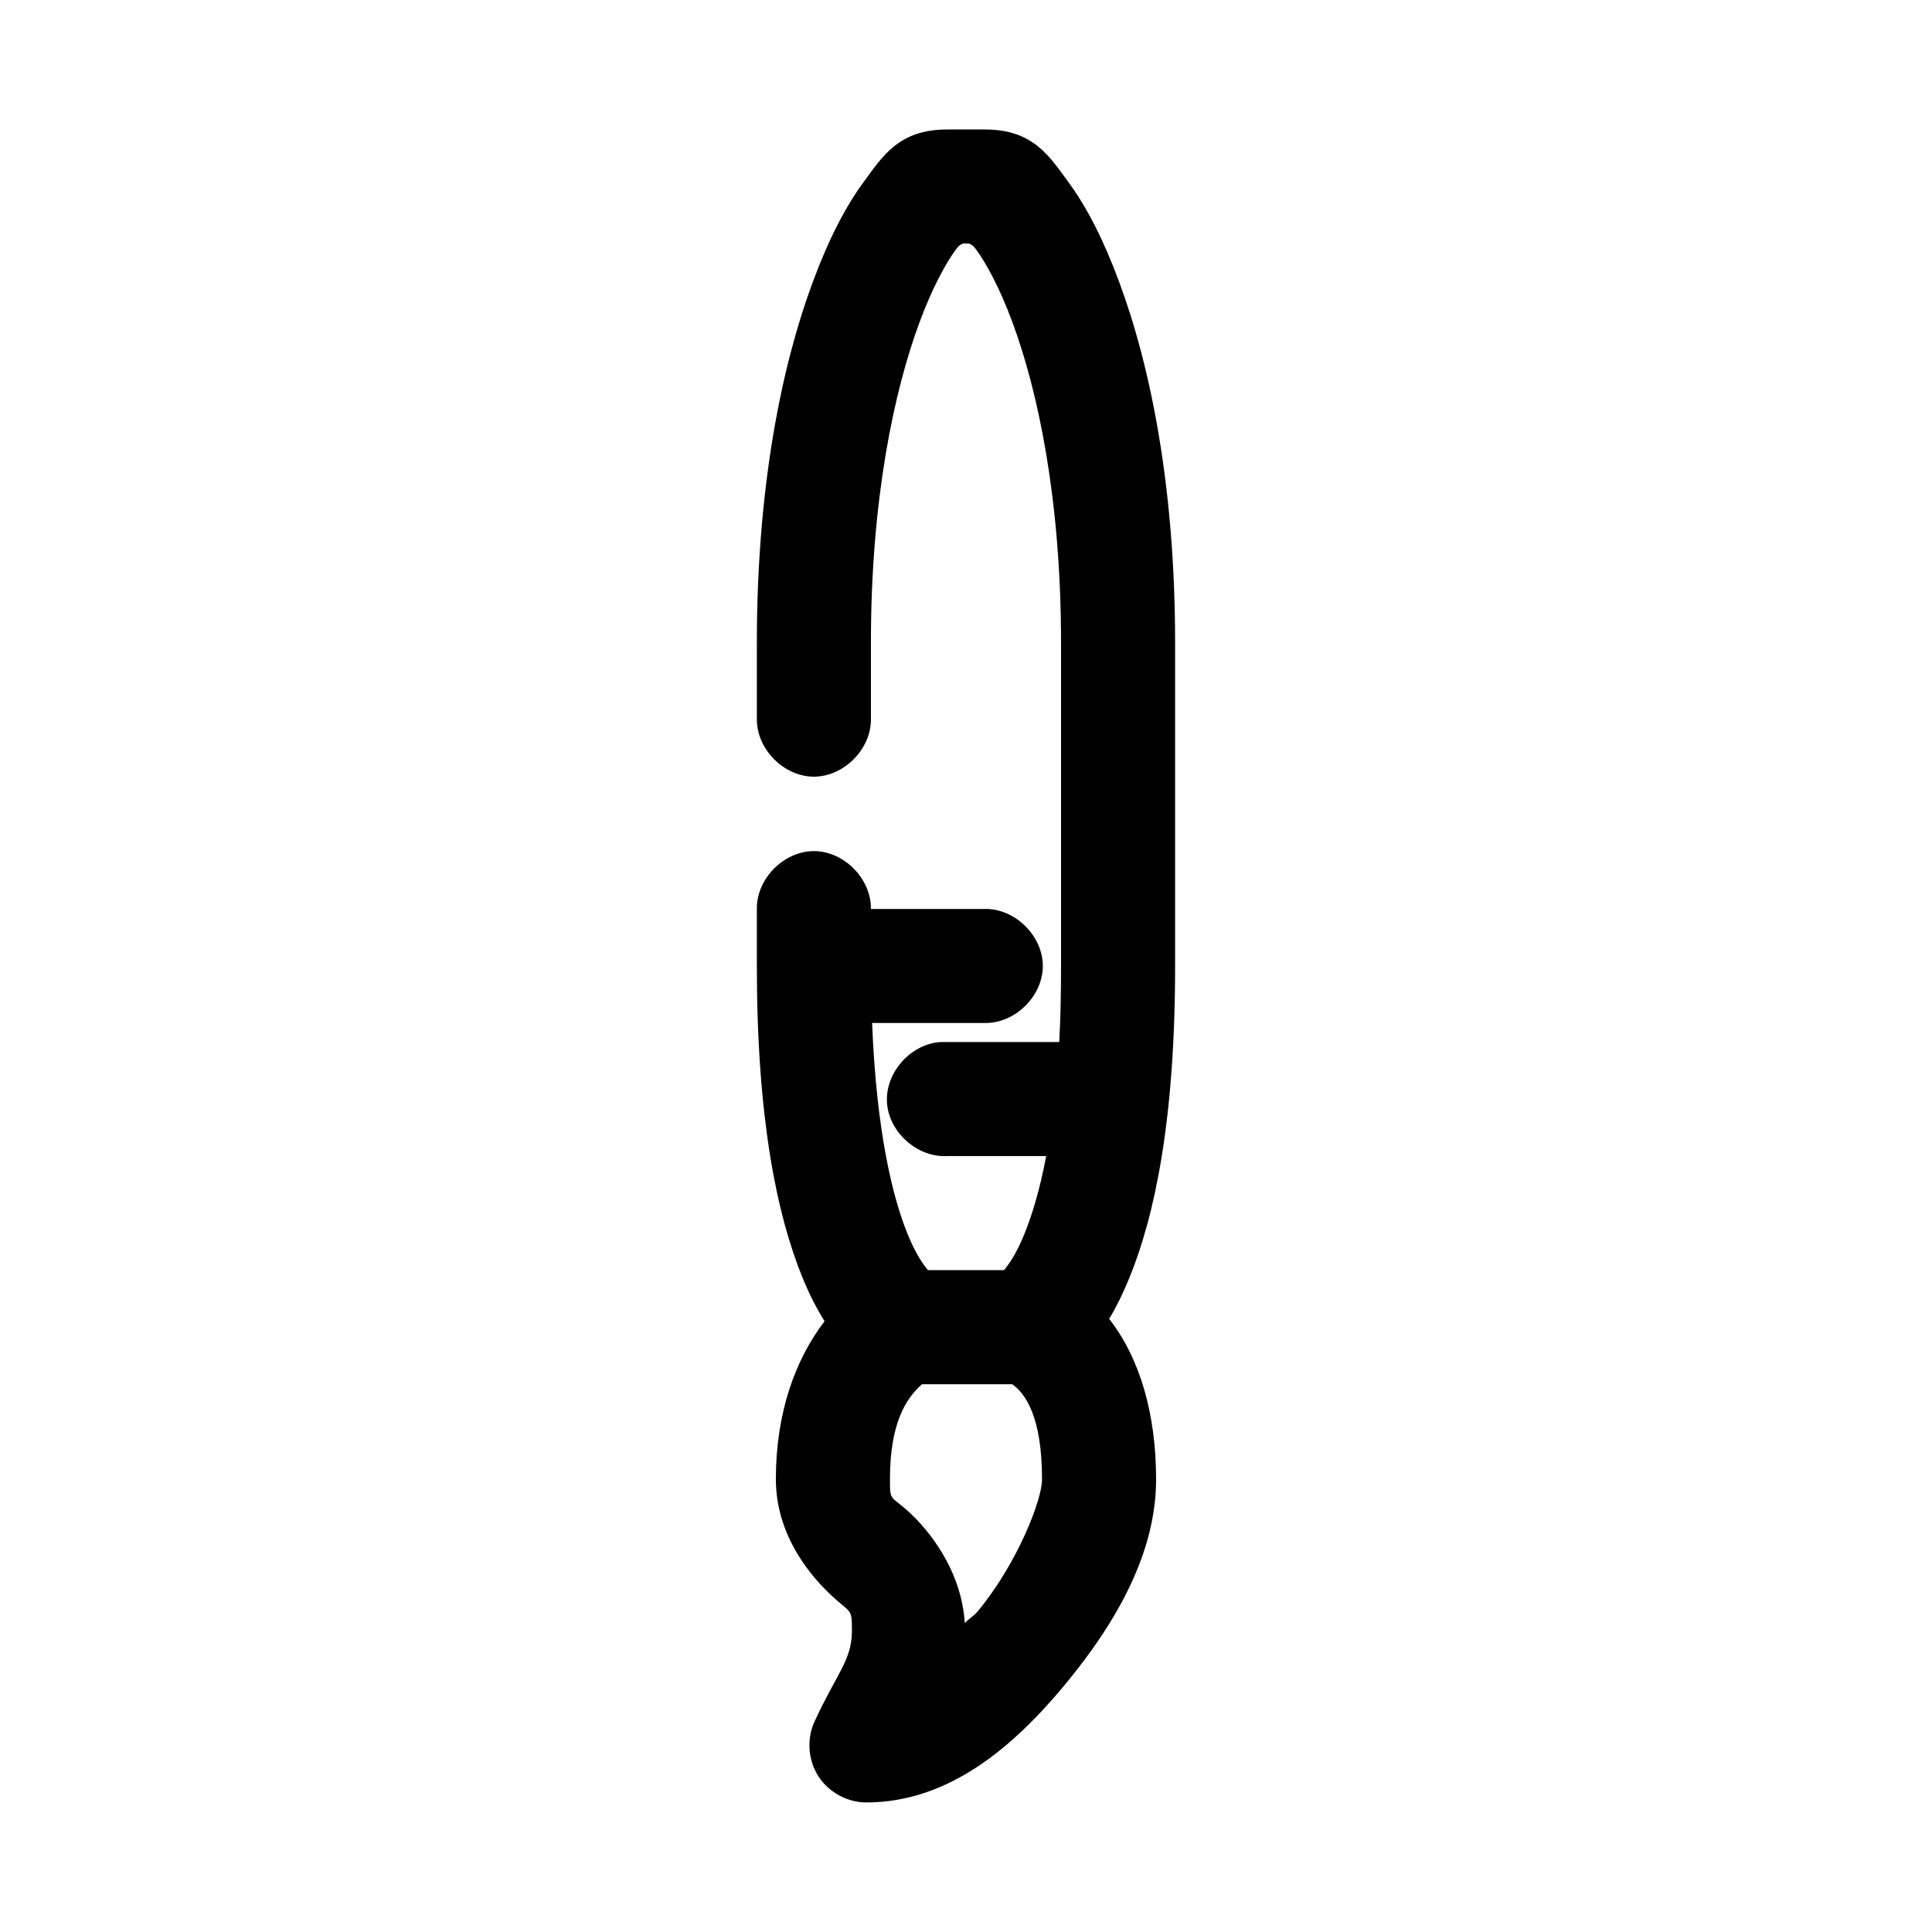 <?xml version="1.0" encoding="UTF-8"?>
<!-- Uploaded to: ICON Repo, www.iconrepo.com, Generator: ICON Repo Mixer Tools -->
<svg fill="#000000" width="800px" height="800px" version="1.1" viewBox="144 144 512 512" xmlns="http://www.w3.org/2000/svg">
 <path d="m394.96 178.32c-12.773 0-17.07 7.109-22.043 13.855-4.973 6.746-9.398 15.438-13.539 26.609-8.285 22.34-14.801 54.32-14.801 95.562v20.152c-0.113 7.984 7.129 15.328 15.113 15.328s15.227-7.344 15.113-15.328v-20.152c0-38.066 6.129-66.73 12.91-85.02 3.391-9.145 7-15.676 9.605-19.207 0.922-1.254 1.406-1.367 1.891-1.574h1.574c0.484 0.207 0.965 0.32 1.891 1.574 2.602 3.531 6.215 10.062 9.605 19.207 6.777 18.289 12.906 46.953 12.906 85.02v85.648c0 7.328-0.133 13.98-0.473 20.152h-31.332c-7.914 0.41-14.742 7.988-14.328 15.902 0.414 7.914 7.992 14.738 15.906 14.324h26.293c-1.715 9.086-3.824 15.887-5.828 20.781-2.168 5.305-4.125 7.973-5.352 9.449h-20.152c-1.223-1.477-3.184-4.144-5.352-9.449-4.039-9.875-8.312-27.387-9.449-56.047h29.914c7.984 0.113 15.328-7.129 15.328-15.113s-7.344-15.227-15.328-15.113h-30.23c0.113-7.984-7.129-15.328-15.113-15.328s-15.227 7.344-15.113 15.328v15.113c0 40.445 5.324 66.027 12.121 82.656 1.832 4.477 3.797 8.25 5.824 11.492-7.695 10.059-12.906 24.113-12.906 41.879 0 15.48 9.945 26.379 14.957 31.016s5.195 3.047 5.195 9.289c0 7.617-4.309 11.656-9.918 23.93-2.098 4.574-1.703 10.203 1.008 14.441 2.711 4.242 7.656 6.957 12.688 6.973 22.117 0 39.336-15.059 52.902-31.488 13.562-16.434 23.93-34.789 23.93-54.16 0-17.445-4.356-32.164-12.438-42.508 1.875-3.086 3.652-6.707 5.352-10.863 6.801-16.629 12.125-42.211 12.125-82.656v-85.648c0-41.242-6.516-73.223-14.801-95.566-4.141-11.172-8.566-19.859-13.539-26.609-4.973-6.746-9.266-13.852-22.043-13.852-3.512-0.004-6.418-0.004-10.074 0zm-6.613 332.52h23.93c3.387 2.453 7.871 8.422 7.871 25.191 0 5.586-6.606 22.355-17.004 34.953-1.086 1.316-2.32 1.941-3.465 3.148-0.91-14.34-9.832-24.844-14.637-29.289-5.066-4.684-5.195-2.762-5.195-8.816 0-15.164 4.418-21.59 8.5-25.191z"/>
</svg>